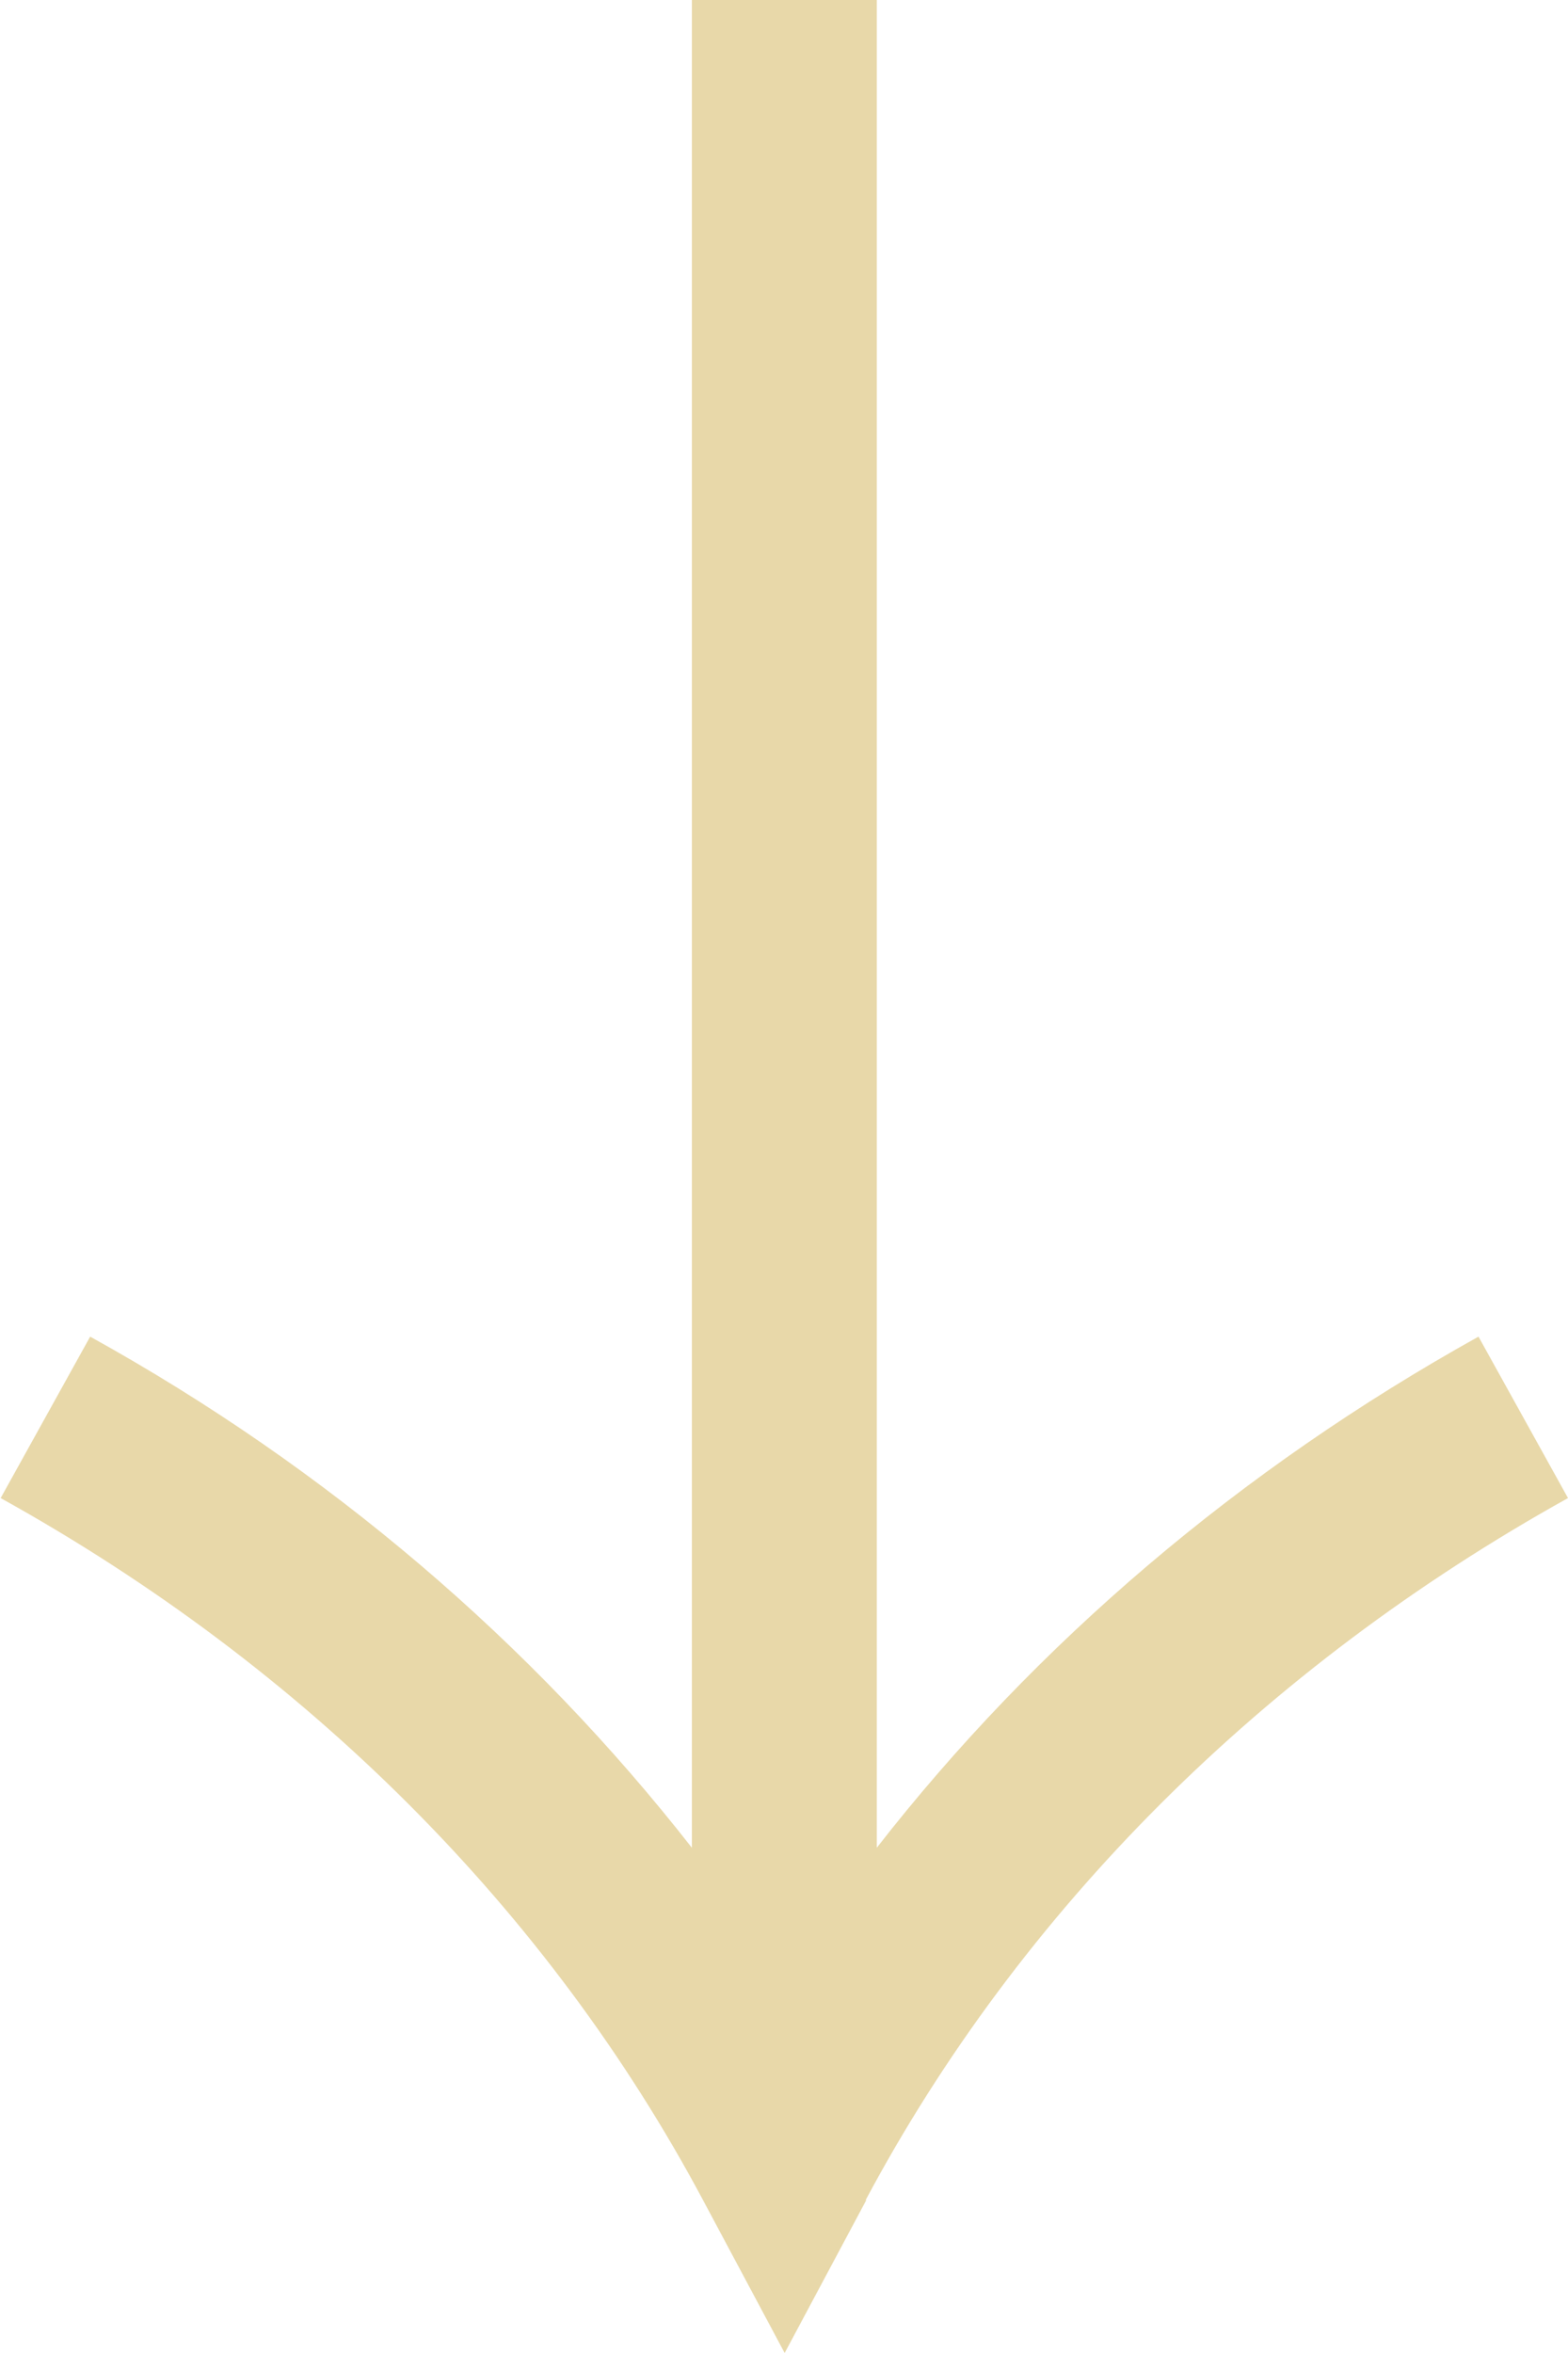 <?xml version="1.0" encoding="UTF-8"?>
<svg id="Layer_2" data-name="Layer 2" xmlns="http://www.w3.org/2000/svg" viewBox="0 0 24 36">
  <defs>
    <style>
      .cls-1 {
        fill: #e8d8a9;
      }
    </style>
  </defs>
  <g id="Layer_1-2" data-name="Layer 1">
    <path class="cls-1" d="M13.25,33.66c2.37-4.44,6.09-8.15,10.75-10.74l-1.37-2.47c-3.65,2.03-6.77,4.69-9.21,7.82V0h-2.83v28.27c-2.45-3.13-5.56-5.8-9.21-7.82l-1.37,2.47c4.67,2.59,8.38,6.3,10.75,10.74l1.25,2.34,1.25-2.34Z"/>
  </g>
</svg>